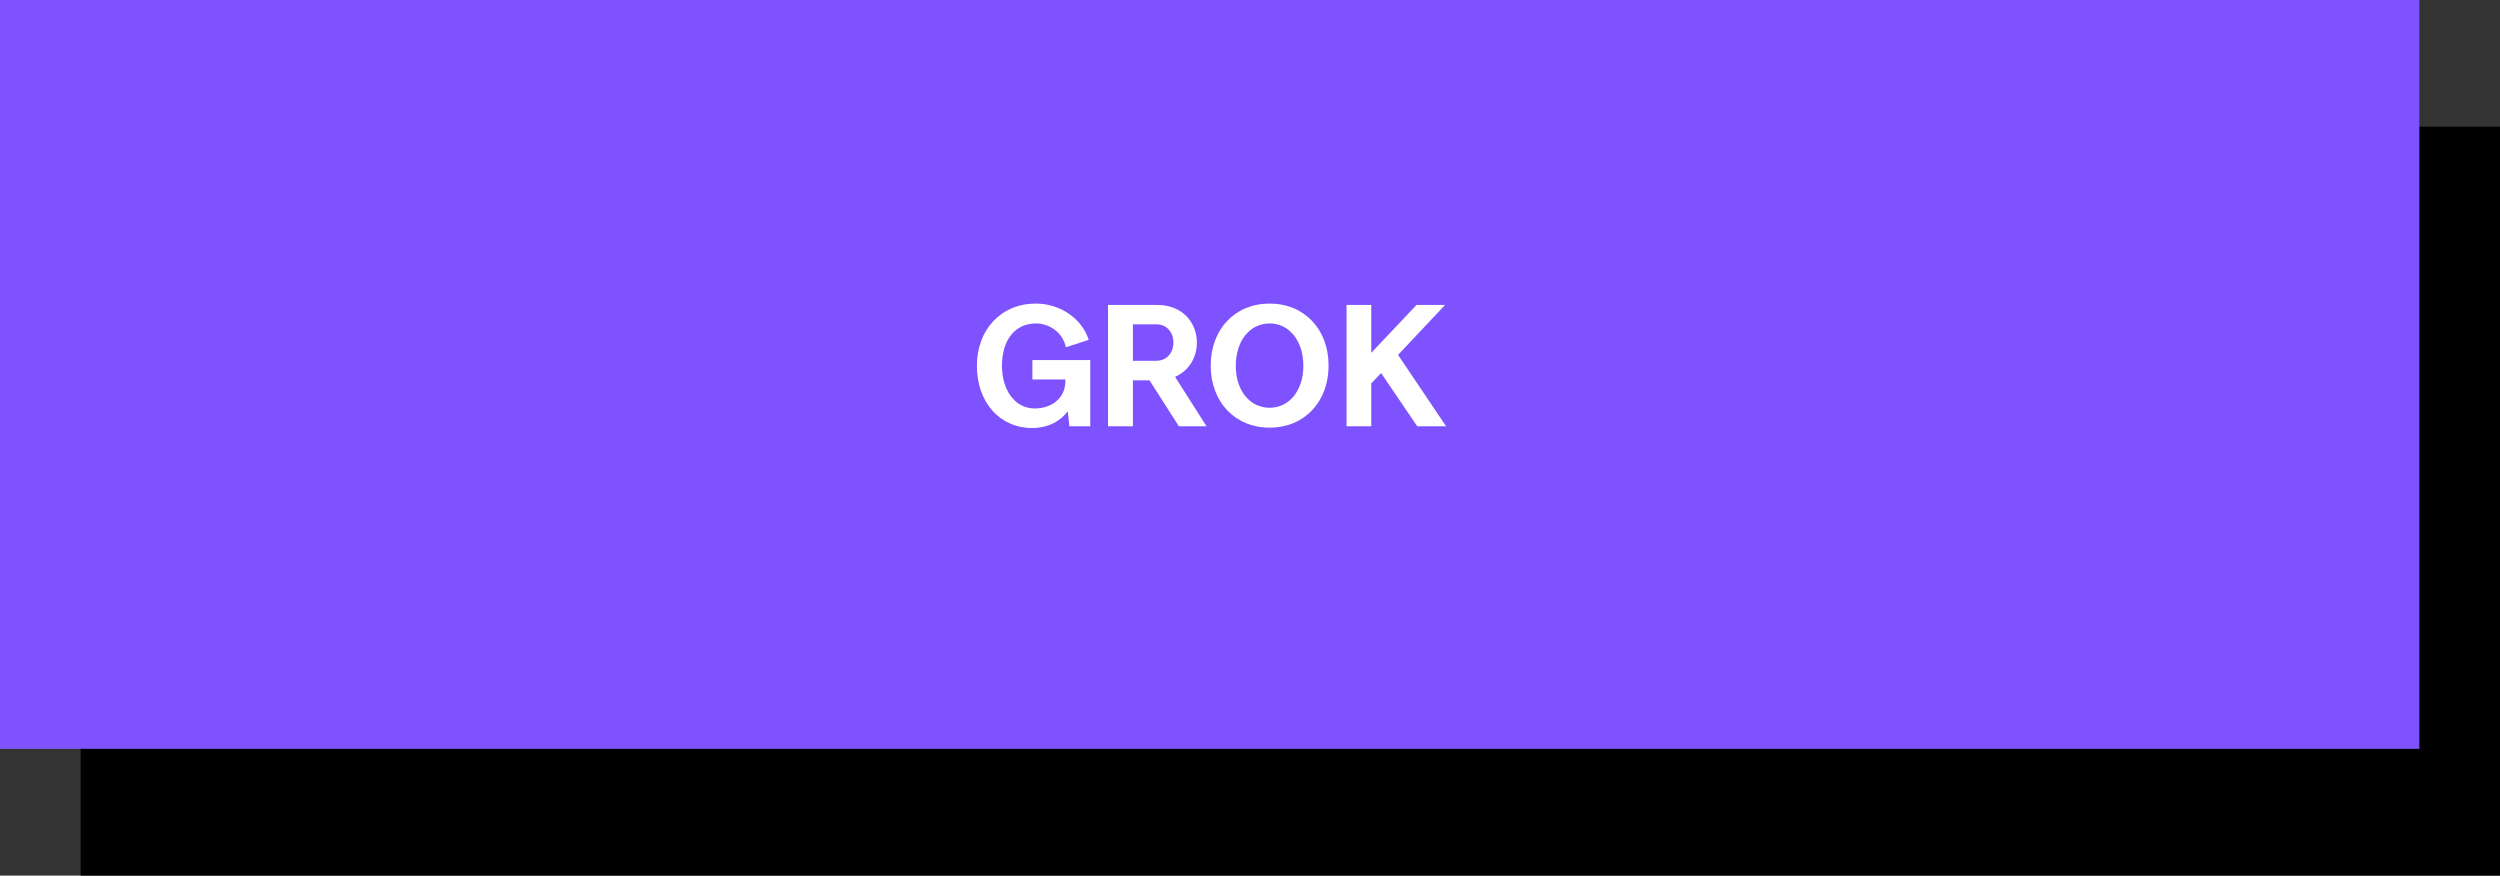 <?xml version="1.0" encoding="UTF-8"?> <svg xmlns="http://www.w3.org/2000/svg" width="217" height="76" viewBox="0 0 217 76" fill="none"><rect x="0" y="0" width="217" height="76" fill="#333333" stroke="none"/><rect x="7" y="11" width="210" height="65" fill="black"></rect><rect width="210" height="65" fill="#7E53FF"></rect><path d="M84.795 31.75C84.795 28.6 86.91 26.35 89.91 26.35C92.025 26.35 93.915 27.655 94.5 29.5L92.52 30.145C92.265 28.93 91.17 28.075 89.91 28.075C88.155 28.075 86.97 29.455 86.97 31.75C86.97 33.925 88.14 35.455 89.805 35.455C91.38 35.455 92.475 34.48 92.475 33.085V32.935H89.61V31.255H94.635V37H92.82L92.685 35.695C92.085 36.49 91.065 37.15 89.58 37.15C86.775 37.15 84.795 34.915 84.795 31.75ZM102.326 37L99.776 33.01H98.336V37H96.176V26.47H100.436C104.441 26.47 104.966 31.42 101.996 32.71L104.726 37H102.326ZM98.336 31.315H100.361C102.356 31.315 102.356 28.15 100.361 28.15H98.336V31.315ZM110.205 37.12C107.205 37.12 105.09 34.9 105.09 31.735C105.09 28.57 107.205 26.35 110.205 26.35C113.205 26.35 115.32 28.57 115.32 31.735C115.32 34.9 113.205 37.12 110.205 37.12ZM110.205 35.395C111.915 35.395 113.13 33.895 113.13 31.75C113.13 29.59 111.915 28.075 110.205 28.075C108.48 28.075 107.265 29.59 107.265 31.75C107.265 33.895 108.48 35.395 110.205 35.395ZM116.881 37V26.47H119.026V30.625L122.956 26.47H125.431L121.351 30.805L125.521 37H123.016L119.881 32.38L119.026 33.28V37H116.881Z" fill="white"></path></svg> 